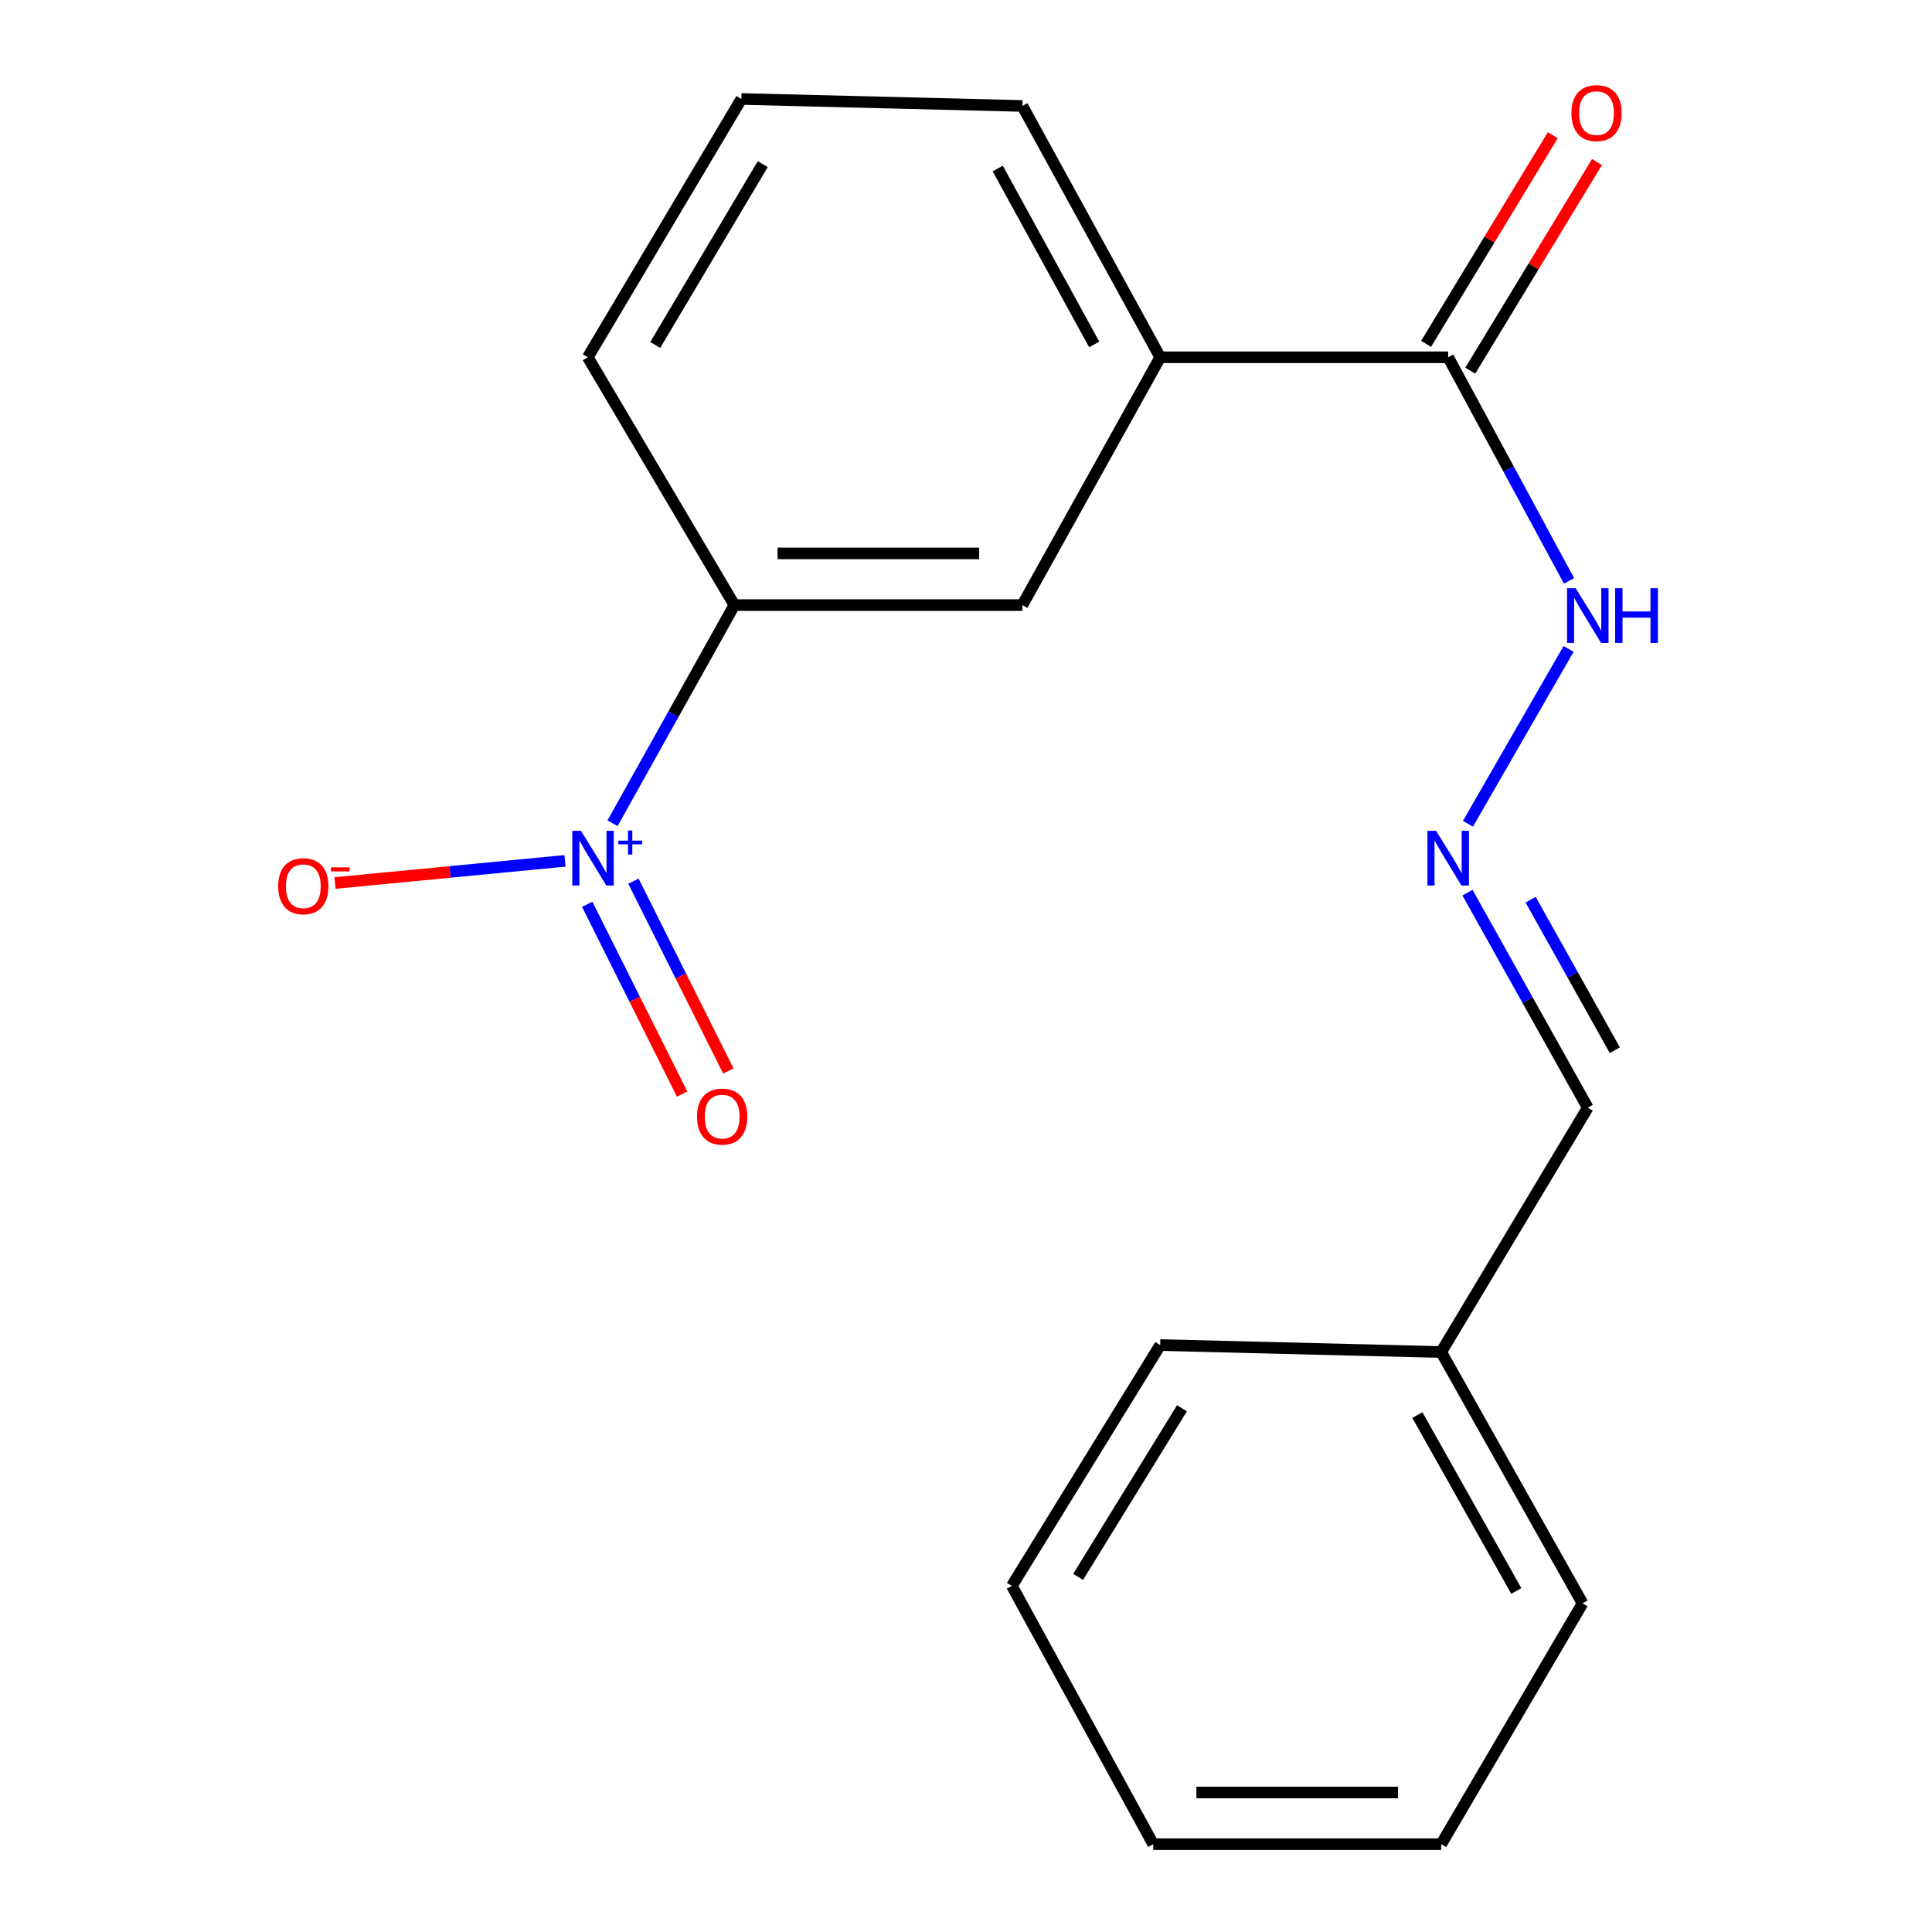 <?xml version='1.0' encoding='iso-8859-1'?>
<svg version='1.1' baseProfile='full'
              xmlns='http://www.w3.org/2000/svg'
                      xmlns:rdkit='http://www.rdkit.org/xml'
                      xmlns:xlink='http://www.w3.org/1999/xlink'
                  xml:space='preserve'
width='1000px' height='1000px' viewBox='0 0 1000 1000'>
<!-- END OF HEADER -->
<rect style='opacity:1.0;fill:#FFFFFF;stroke:none' width='1000' height='1000' x='0' y='0'> </rect>
<path class='bond-0' d='M 317.041,426.114 L 348.578,369.652' style='fill:none;fill-rule:evenodd;stroke:#0000FF;stroke-width:6px;stroke-linecap:butt;stroke-linejoin:miter;stroke-opacity:1' />
<path class='bond-0' d='M 348.578,369.652 L 380.115,313.189' style='fill:none;fill-rule:evenodd;stroke:#000000;stroke-width:6px;stroke-linecap:butt;stroke-linejoin:miter;stroke-opacity:1' />
<path class='bond-1' d='M 292.448,445.573 L 232.921,451.313' style='fill:none;fill-rule:evenodd;stroke:#0000FF;stroke-width:6px;stroke-linecap:butt;stroke-linejoin:miter;stroke-opacity:1' />
<path class='bond-1' d='M 232.921,451.313 L 173.394,457.052' style='fill:none;fill-rule:evenodd;stroke:#FF0000;stroke-width:6px;stroke-linecap:butt;stroke-linejoin:miter;stroke-opacity:1' />
<path class='bond-2' d='M 303.94,468.052 L 328.499,517.17' style='fill:none;fill-rule:evenodd;stroke:#0000FF;stroke-width:6px;stroke-linecap:butt;stroke-linejoin:miter;stroke-opacity:1' />
<path class='bond-2' d='M 328.499,517.17 L 353.058,566.289' style='fill:none;fill-rule:evenodd;stroke:#FF0000;stroke-width:6px;stroke-linecap:butt;stroke-linejoin:miter;stroke-opacity:1' />
<path class='bond-2' d='M 327.865,456.089 L 352.424,505.207' style='fill:none;fill-rule:evenodd;stroke:#0000FF;stroke-width:6px;stroke-linecap:butt;stroke-linejoin:miter;stroke-opacity:1' />
<path class='bond-2' d='M 352.424,505.207 L 376.983,554.326' style='fill:none;fill-rule:evenodd;stroke:#FF0000;stroke-width:6px;stroke-linecap:butt;stroke-linejoin:miter;stroke-opacity:1' />
<path class='bond-3' d='M 380.115,313.189 L 529.171,313.189' style='fill:none;fill-rule:evenodd;stroke:#000000;stroke-width:6px;stroke-linecap:butt;stroke-linejoin:miter;stroke-opacity:1' />
<path class='bond-3' d='M 402.473,286.439 L 506.812,286.439' style='fill:none;fill-rule:evenodd;stroke:#000000;stroke-width:6px;stroke-linecap:butt;stroke-linejoin:miter;stroke-opacity:1' />
<path class='bond-4' d='M 380.115,313.189 L 304.235,184.924' style='fill:none;fill-rule:evenodd;stroke:#000000;stroke-width:6px;stroke-linecap:butt;stroke-linejoin:miter;stroke-opacity:1' />
<path class='bond-5' d='M 749.574,184.924 L 600.518,184.924' style='fill:none;fill-rule:evenodd;stroke:#000000;stroke-width:6px;stroke-linecap:butt;stroke-linejoin:miter;stroke-opacity:1' />
<path class='bond-6' d='M 749.574,184.924 L 780.848,242.789' style='fill:none;fill-rule:evenodd;stroke:#000000;stroke-width:6px;stroke-linecap:butt;stroke-linejoin:miter;stroke-opacity:1' />
<path class='bond-6' d='M 780.848,242.789 L 812.122,300.654' style='fill:none;fill-rule:evenodd;stroke:#0000FF;stroke-width:6px;stroke-linecap:butt;stroke-linejoin:miter;stroke-opacity:1' />
<path class='bond-7' d='M 761.006,191.866 L 793.795,137.869' style='fill:none;fill-rule:evenodd;stroke:#000000;stroke-width:6px;stroke-linecap:butt;stroke-linejoin:miter;stroke-opacity:1' />
<path class='bond-7' d='M 793.795,137.869 L 826.584,83.872' style='fill:none;fill-rule:evenodd;stroke:#FF0000;stroke-width:6px;stroke-linecap:butt;stroke-linejoin:miter;stroke-opacity:1' />
<path class='bond-7' d='M 738.142,177.982 L 770.931,123.985' style='fill:none;fill-rule:evenodd;stroke:#000000;stroke-width:6px;stroke-linecap:butt;stroke-linejoin:miter;stroke-opacity:1' />
<path class='bond-7' d='M 770.931,123.985 L 803.72,69.988' style='fill:none;fill-rule:evenodd;stroke:#FF0000;stroke-width:6px;stroke-linecap:butt;stroke-linejoin:miter;stroke-opacity:1' />
<path class='bond-8' d='M 600.518,184.924 L 529.171,313.189' style='fill:none;fill-rule:evenodd;stroke:#000000;stroke-width:6px;stroke-linecap:butt;stroke-linejoin:miter;stroke-opacity:1' />
<path class='bond-9' d='M 600.518,184.924 L 529.171,54.846' style='fill:none;fill-rule:evenodd;stroke:#000000;stroke-width:6px;stroke-linecap:butt;stroke-linejoin:miter;stroke-opacity:1' />
<path class='bond-9' d='M 566.363,178.276 L 516.419,87.221' style='fill:none;fill-rule:evenodd;stroke:#000000;stroke-width:6px;stroke-linecap:butt;stroke-linejoin:miter;stroke-opacity:1' />
<path class='bond-10' d='M 759.807,426.392 L 811.891,335.882' style='fill:none;fill-rule:evenodd;stroke:#0000FF;stroke-width:6px;stroke-linecap:butt;stroke-linejoin:miter;stroke-opacity:1' />
<path class='bond-11' d='M 759.565,462.034 L 790.696,517.69' style='fill:none;fill-rule:evenodd;stroke:#0000FF;stroke-width:6px;stroke-linecap:butt;stroke-linejoin:miter;stroke-opacity:1' />
<path class='bond-11' d='M 790.696,517.69 L 821.828,573.346' style='fill:none;fill-rule:evenodd;stroke:#000000;stroke-width:6px;stroke-linecap:butt;stroke-linejoin:miter;stroke-opacity:1' />
<path class='bond-11' d='M 792.25,465.672 L 814.042,504.631' style='fill:none;fill-rule:evenodd;stroke:#0000FF;stroke-width:6px;stroke-linecap:butt;stroke-linejoin:miter;stroke-opacity:1' />
<path class='bond-11' d='M 814.042,504.631 L 835.834,543.59' style='fill:none;fill-rule:evenodd;stroke:#000000;stroke-width:6px;stroke-linecap:butt;stroke-linejoin:miter;stroke-opacity:1' />
<path class='bond-12' d='M 821.828,573.346 L 745.963,699.813' style='fill:none;fill-rule:evenodd;stroke:#000000;stroke-width:6px;stroke-linecap:butt;stroke-linejoin:miter;stroke-opacity:1' />
<path class='bond-13' d='M 745.963,699.813 L 819.124,829.891' style='fill:none;fill-rule:evenodd;stroke:#000000;stroke-width:6px;stroke-linecap:butt;stroke-linejoin:miter;stroke-opacity:1' />
<path class='bond-13' d='M 733.622,732.438 L 784.834,823.493' style='fill:none;fill-rule:evenodd;stroke:#000000;stroke-width:6px;stroke-linecap:butt;stroke-linejoin:miter;stroke-opacity:1' />
<path class='bond-14' d='M 745.963,699.813 L 600.518,696.202' style='fill:none;fill-rule:evenodd;stroke:#000000;stroke-width:6px;stroke-linecap:butt;stroke-linejoin:miter;stroke-opacity:1' />
<path class='bond-15' d='M 304.235,184.924 L 383.726,51.234' style='fill:none;fill-rule:evenodd;stroke:#000000;stroke-width:6px;stroke-linecap:butt;stroke-linejoin:miter;stroke-opacity:1' />
<path class='bond-15' d='M 339.151,178.542 L 394.795,84.959' style='fill:none;fill-rule:evenodd;stroke:#000000;stroke-width:6px;stroke-linecap:butt;stroke-linejoin:miter;stroke-opacity:1' />
<path class='bond-16' d='M 529.171,54.846 L 383.726,51.234' style='fill:none;fill-rule:evenodd;stroke:#000000;stroke-width:6px;stroke-linecap:butt;stroke-linejoin:miter;stroke-opacity:1' />
<path class='bond-17' d='M 819.124,829.891 L 745.963,954.545' style='fill:none;fill-rule:evenodd;stroke:#000000;stroke-width:6px;stroke-linecap:butt;stroke-linejoin:miter;stroke-opacity:1' />
<path class='bond-18' d='M 600.518,696.202 L 523.746,820.856' style='fill:none;fill-rule:evenodd;stroke:#000000;stroke-width:6px;stroke-linecap:butt;stroke-linejoin:miter;stroke-opacity:1' />
<path class='bond-18' d='M 611.779,728.928 L 558.039,816.185' style='fill:none;fill-rule:evenodd;stroke:#000000;stroke-width:6px;stroke-linecap:butt;stroke-linejoin:miter;stroke-opacity:1' />
<path class='bond-19' d='M 745.963,954.545 L 596.907,954.545' style='fill:none;fill-rule:evenodd;stroke:#000000;stroke-width:6px;stroke-linecap:butt;stroke-linejoin:miter;stroke-opacity:1' />
<path class='bond-19' d='M 723.605,927.796 L 619.265,927.796' style='fill:none;fill-rule:evenodd;stroke:#000000;stroke-width:6px;stroke-linecap:butt;stroke-linejoin:miter;stroke-opacity:1' />
<path class='bond-20' d='M 523.746,820.856 L 596.907,954.545' style='fill:none;fill-rule:evenodd;stroke:#000000;stroke-width:6px;stroke-linecap:butt;stroke-linejoin:miter;stroke-opacity:1' />
<path  class='atom-0' d='M 300.694 430.014
L 309.974 445.014
Q 310.894 446.494, 312.374 449.174
Q 313.854 451.854, 313.934 452.014
L 313.934 430.014
L 317.694 430.014
L 317.694 458.334
L 313.814 458.334
L 303.854 441.934
Q 302.694 440.014, 301.454 437.814
Q 300.254 435.614, 299.894 434.934
L 299.894 458.334
L 296.214 458.334
L 296.214 430.014
L 300.694 430.014
' fill='#0000FF'/>
<path  class='atom-0' d='M 320.07 435.119
L 325.06 435.119
L 325.06 429.865
L 327.277 429.865
L 327.277 435.119
L 332.399 435.119
L 332.399 437.02
L 327.277 437.02
L 327.277 442.3
L 325.06 442.3
L 325.06 437.02
L 320.07 437.02
L 320.07 435.119
' fill='#0000FF'/>
<path  class='atom-5' d='M 743.314 430.014
L 752.594 445.014
Q 753.514 446.494, 754.994 449.174
Q 756.474 451.854, 756.554 452.014
L 756.554 430.014
L 760.314 430.014
L 760.314 458.334
L 756.434 458.334
L 746.474 441.934
Q 745.314 440.014, 744.074 437.814
Q 742.874 435.614, 742.514 434.934
L 742.514 458.334
L 738.834 458.334
L 738.834 430.014
L 743.314 430.014
' fill='#0000FF'/>
<path  class='atom-6' d='M 143.992 458.714
Q 143.992 451.914, 147.352 448.114
Q 150.712 444.314, 156.992 444.314
Q 163.272 444.314, 166.632 448.114
Q 169.992 451.914, 169.992 458.714
Q 169.992 465.594, 166.592 469.514
Q 163.192 473.394, 156.992 473.394
Q 150.752 473.394, 147.352 469.514
Q 143.992 465.634, 143.992 458.714
M 156.992 470.194
Q 161.312 470.194, 163.632 467.314
Q 165.992 464.394, 165.992 458.714
Q 165.992 453.154, 163.632 450.354
Q 161.312 447.514, 156.992 447.514
Q 152.672 447.514, 150.312 450.314
Q 147.992 453.114, 147.992 458.714
Q 147.992 464.434, 150.312 467.314
Q 152.672 470.194, 156.992 470.194
' fill='#FF0000'/>
<path  class='atom-6' d='M 171.312 448.936
L 181 448.936
L 181 451.048
L 171.312 451.048
L 171.312 448.936
' fill='#FF0000'/>
<path  class='atom-7' d='M 360.799 577.944
Q 360.799 571.144, 364.159 567.344
Q 367.519 563.544, 373.799 563.544
Q 380.079 563.544, 383.439 567.344
Q 386.799 571.144, 386.799 577.944
Q 386.799 584.824, 383.399 588.744
Q 379.999 592.624, 373.799 592.624
Q 367.559 592.624, 364.159 588.744
Q 360.799 584.864, 360.799 577.944
M 373.799 589.424
Q 378.119 589.424, 380.439 586.544
Q 382.799 583.624, 382.799 577.944
Q 382.799 572.384, 380.439 569.584
Q 378.119 566.744, 373.799 566.744
Q 369.479 566.744, 367.119 569.544
Q 364.799 572.344, 364.799 577.944
Q 364.799 583.664, 367.119 586.544
Q 369.479 589.424, 373.799 589.424
' fill='#FF0000'/>
<path  class='atom-8' d='M 815.568 304.453
L 824.848 319.453
Q 825.768 320.933, 827.248 323.613
Q 828.728 326.293, 828.808 326.453
L 828.808 304.453
L 832.568 304.453
L 832.568 332.773
L 828.688 332.773
L 818.728 316.373
Q 817.568 314.453, 816.328 312.253
Q 815.128 310.053, 814.768 309.373
L 814.768 332.773
L 811.088 332.773
L 811.088 304.453
L 815.568 304.453
' fill='#0000FF'/>
<path  class='atom-8' d='M 835.968 304.453
L 839.808 304.453
L 839.808 316.493
L 854.288 316.493
L 854.288 304.453
L 858.128 304.453
L 858.128 332.773
L 854.288 332.773
L 854.288 319.693
L 839.808 319.693
L 839.808 332.773
L 835.968 332.773
L 835.968 304.453
' fill='#0000FF'/>
<path  class='atom-9' d='M 813.361 58.552
Q 813.361 51.752, 816.721 47.952
Q 820.081 44.152, 826.361 44.152
Q 832.641 44.152, 836.001 47.952
Q 839.361 51.752, 839.361 58.552
Q 839.361 65.432, 835.961 69.352
Q 832.561 73.232, 826.361 73.232
Q 820.121 73.232, 816.721 69.352
Q 813.361 65.472, 813.361 58.552
M 826.361 70.032
Q 830.681 70.032, 833.001 67.152
Q 835.361 64.232, 835.361 58.552
Q 835.361 52.992, 833.001 50.192
Q 830.681 47.352, 826.361 47.352
Q 822.041 47.352, 819.681 50.152
Q 817.361 52.952, 817.361 58.552
Q 817.361 64.272, 819.681 67.152
Q 822.041 70.032, 826.361 70.032
' fill='#FF0000'/>
</svg>
